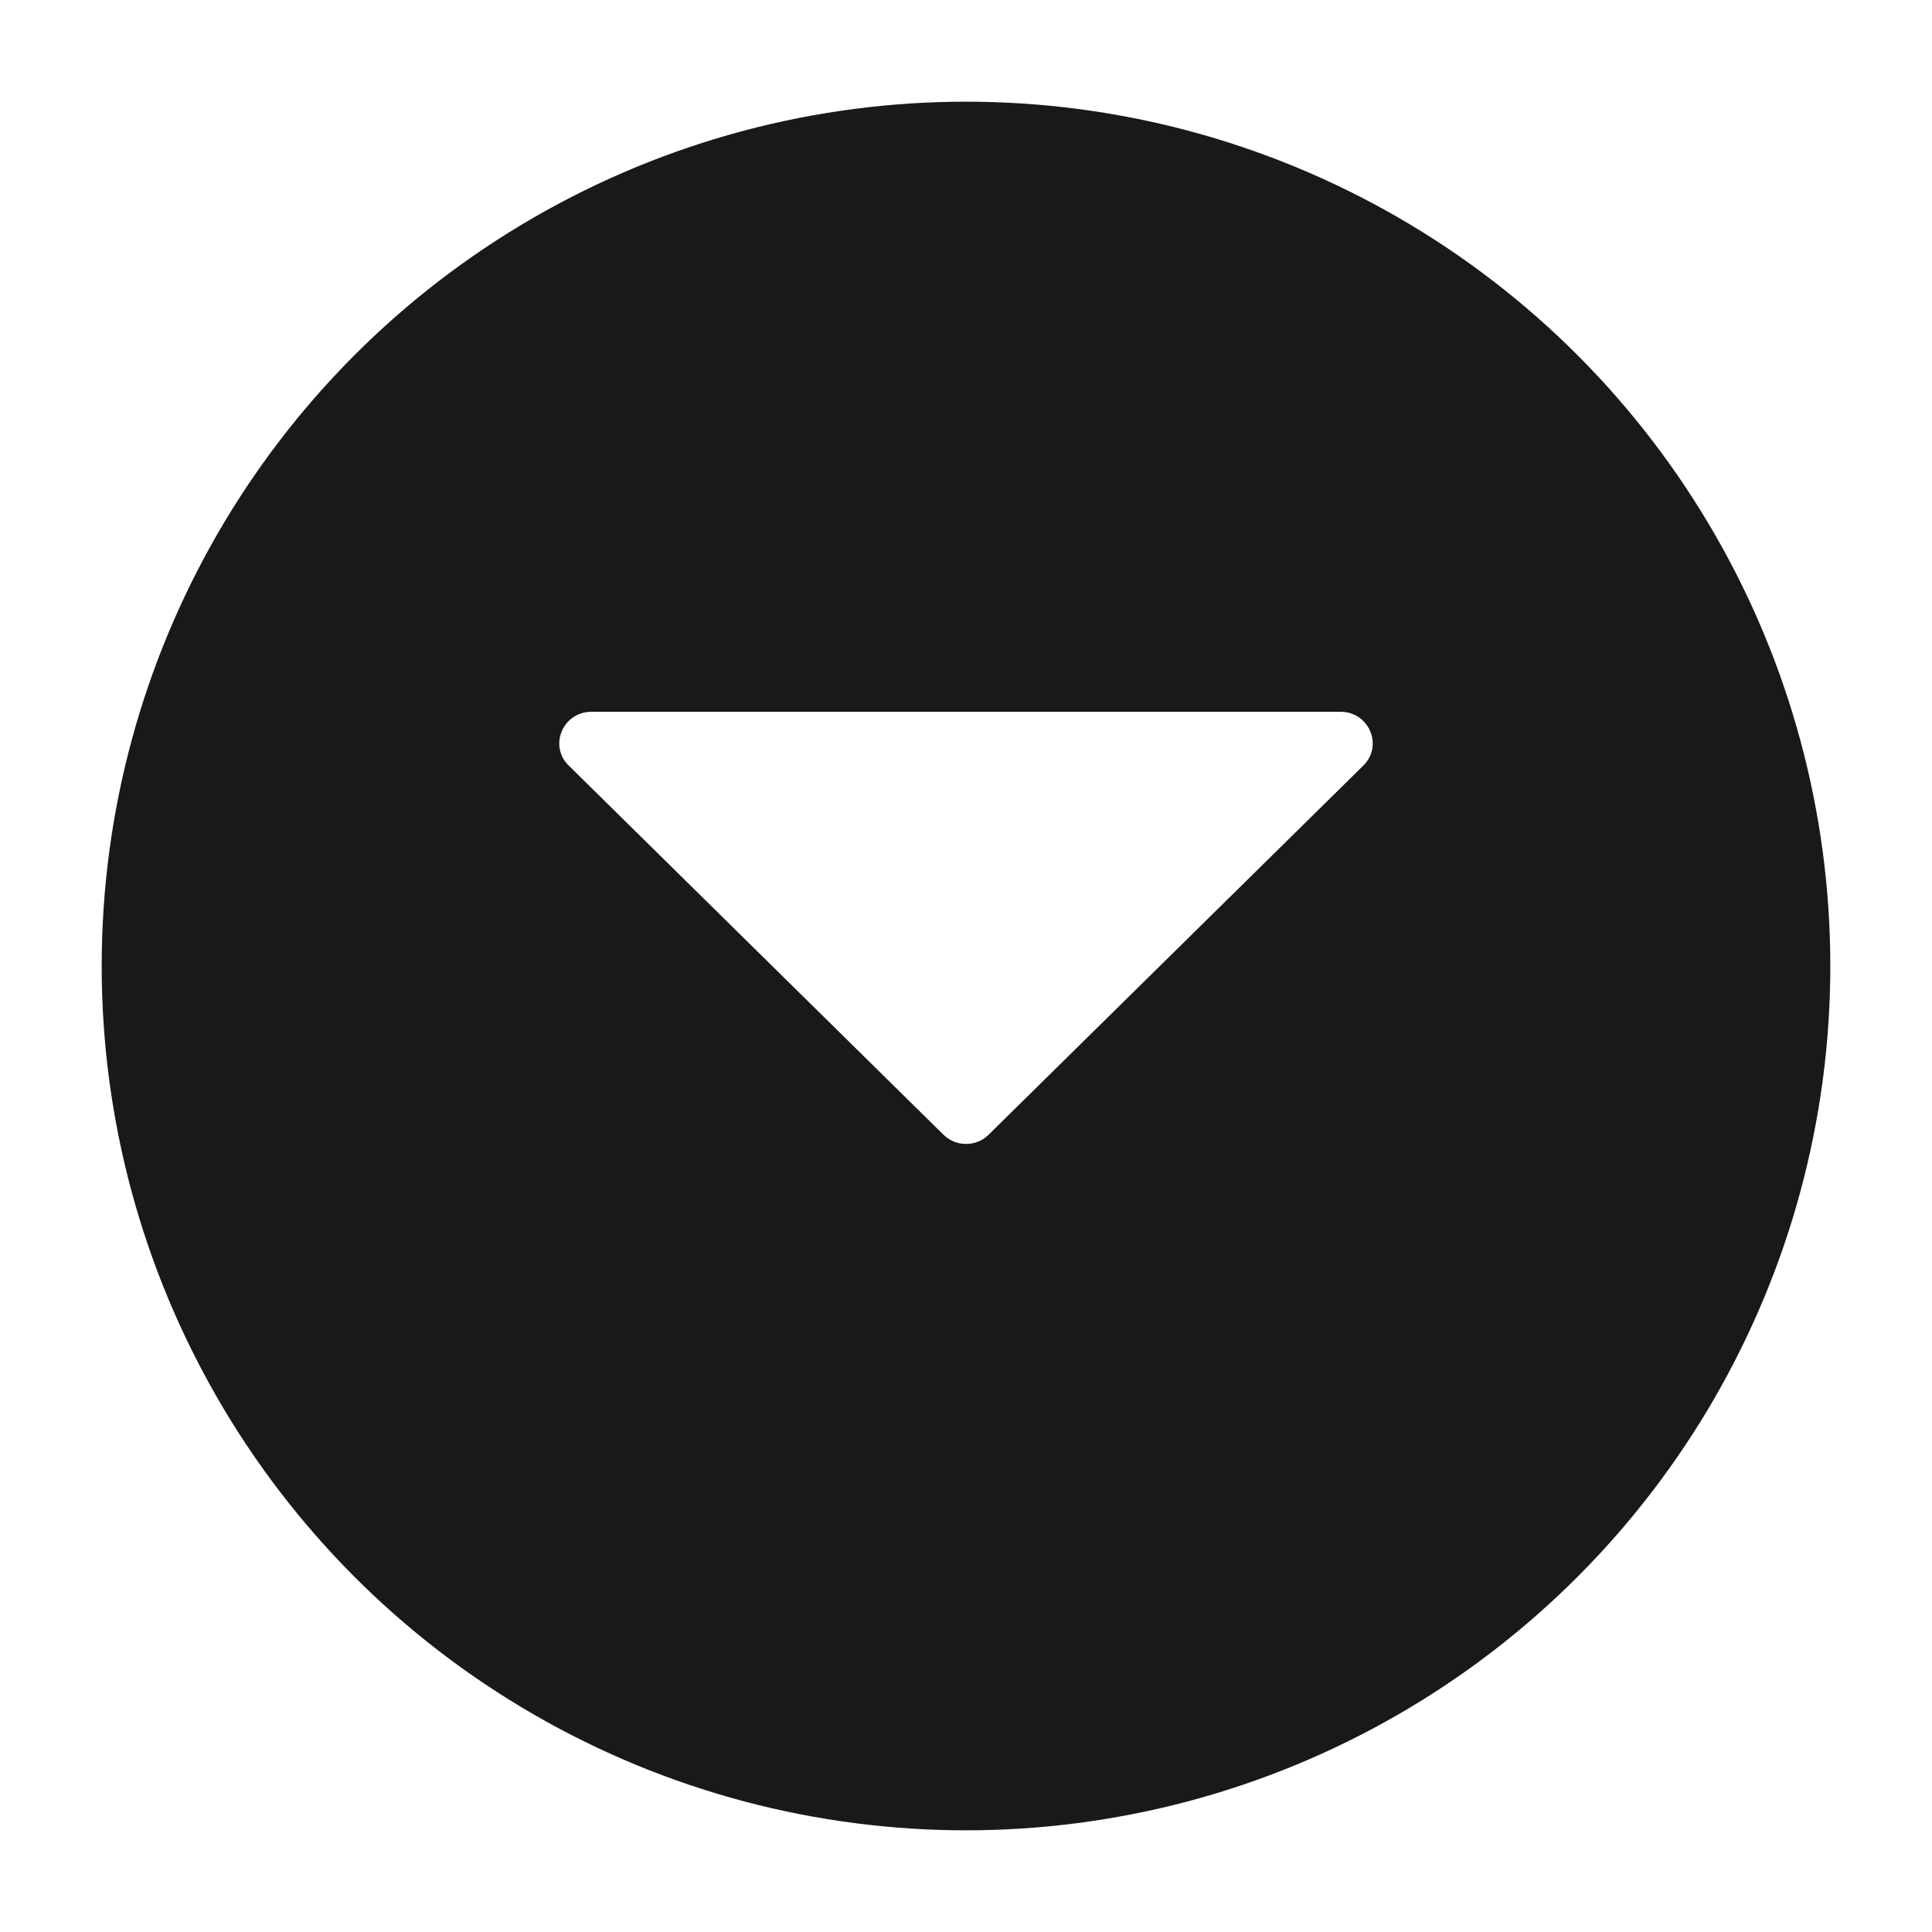 <svg width="76" height="76" viewBox="0 0 76 76" fill="none" xmlns="http://www.w3.org/2000/svg">
<g filter="url(#filter0_d_1492_2143)">
<circle cx="38" cy="34" r="34" transform="rotate(-180 38 34)" fill="#191919"/>
</g>
<path d="M22.374 30.117L37.114 44.637C37.607 45.123 38.4 45.119 38.888 44.638L53.629 30.117C54.422 29.336 53.859 28.006 52.74 28L23.259 28.001C22.141 28.005 21.58 29.335 22.369 30.113" fill="white"/>
<defs>
<filter id="filter0_d_1492_2143" x="0" y="0" width="76" height="76" filterUnits="userSpaceOnUse" color-interpolation-filters="sRGB">
<feFlood flood-opacity="0" result="BackgroundImageFix"/>
<feColorMatrix in="SourceAlpha" type="matrix" values="0 0 0 0 0 0 0 0 0 0 0 0 0 0 0 0 0 0 127 0" result="hardAlpha"/>
<feOffset dy="4"/>
<feGaussianBlur stdDeviation="2"/>
<feComposite in2="hardAlpha" operator="out"/>
<feColorMatrix type="matrix" values="0 0 0 0 0.098 0 0 0 0 0.098 0 0 0 0 0.098 0 0 0 0.15 0"/>
<feBlend mode="normal" in2="BackgroundImageFix" result="effect1_dropShadow_1492_2143"/>
<feBlend mode="normal" in="SourceGraphic" in2="effect1_dropShadow_1492_2143" result="shape"/>
</filter>
</defs>
</svg>
